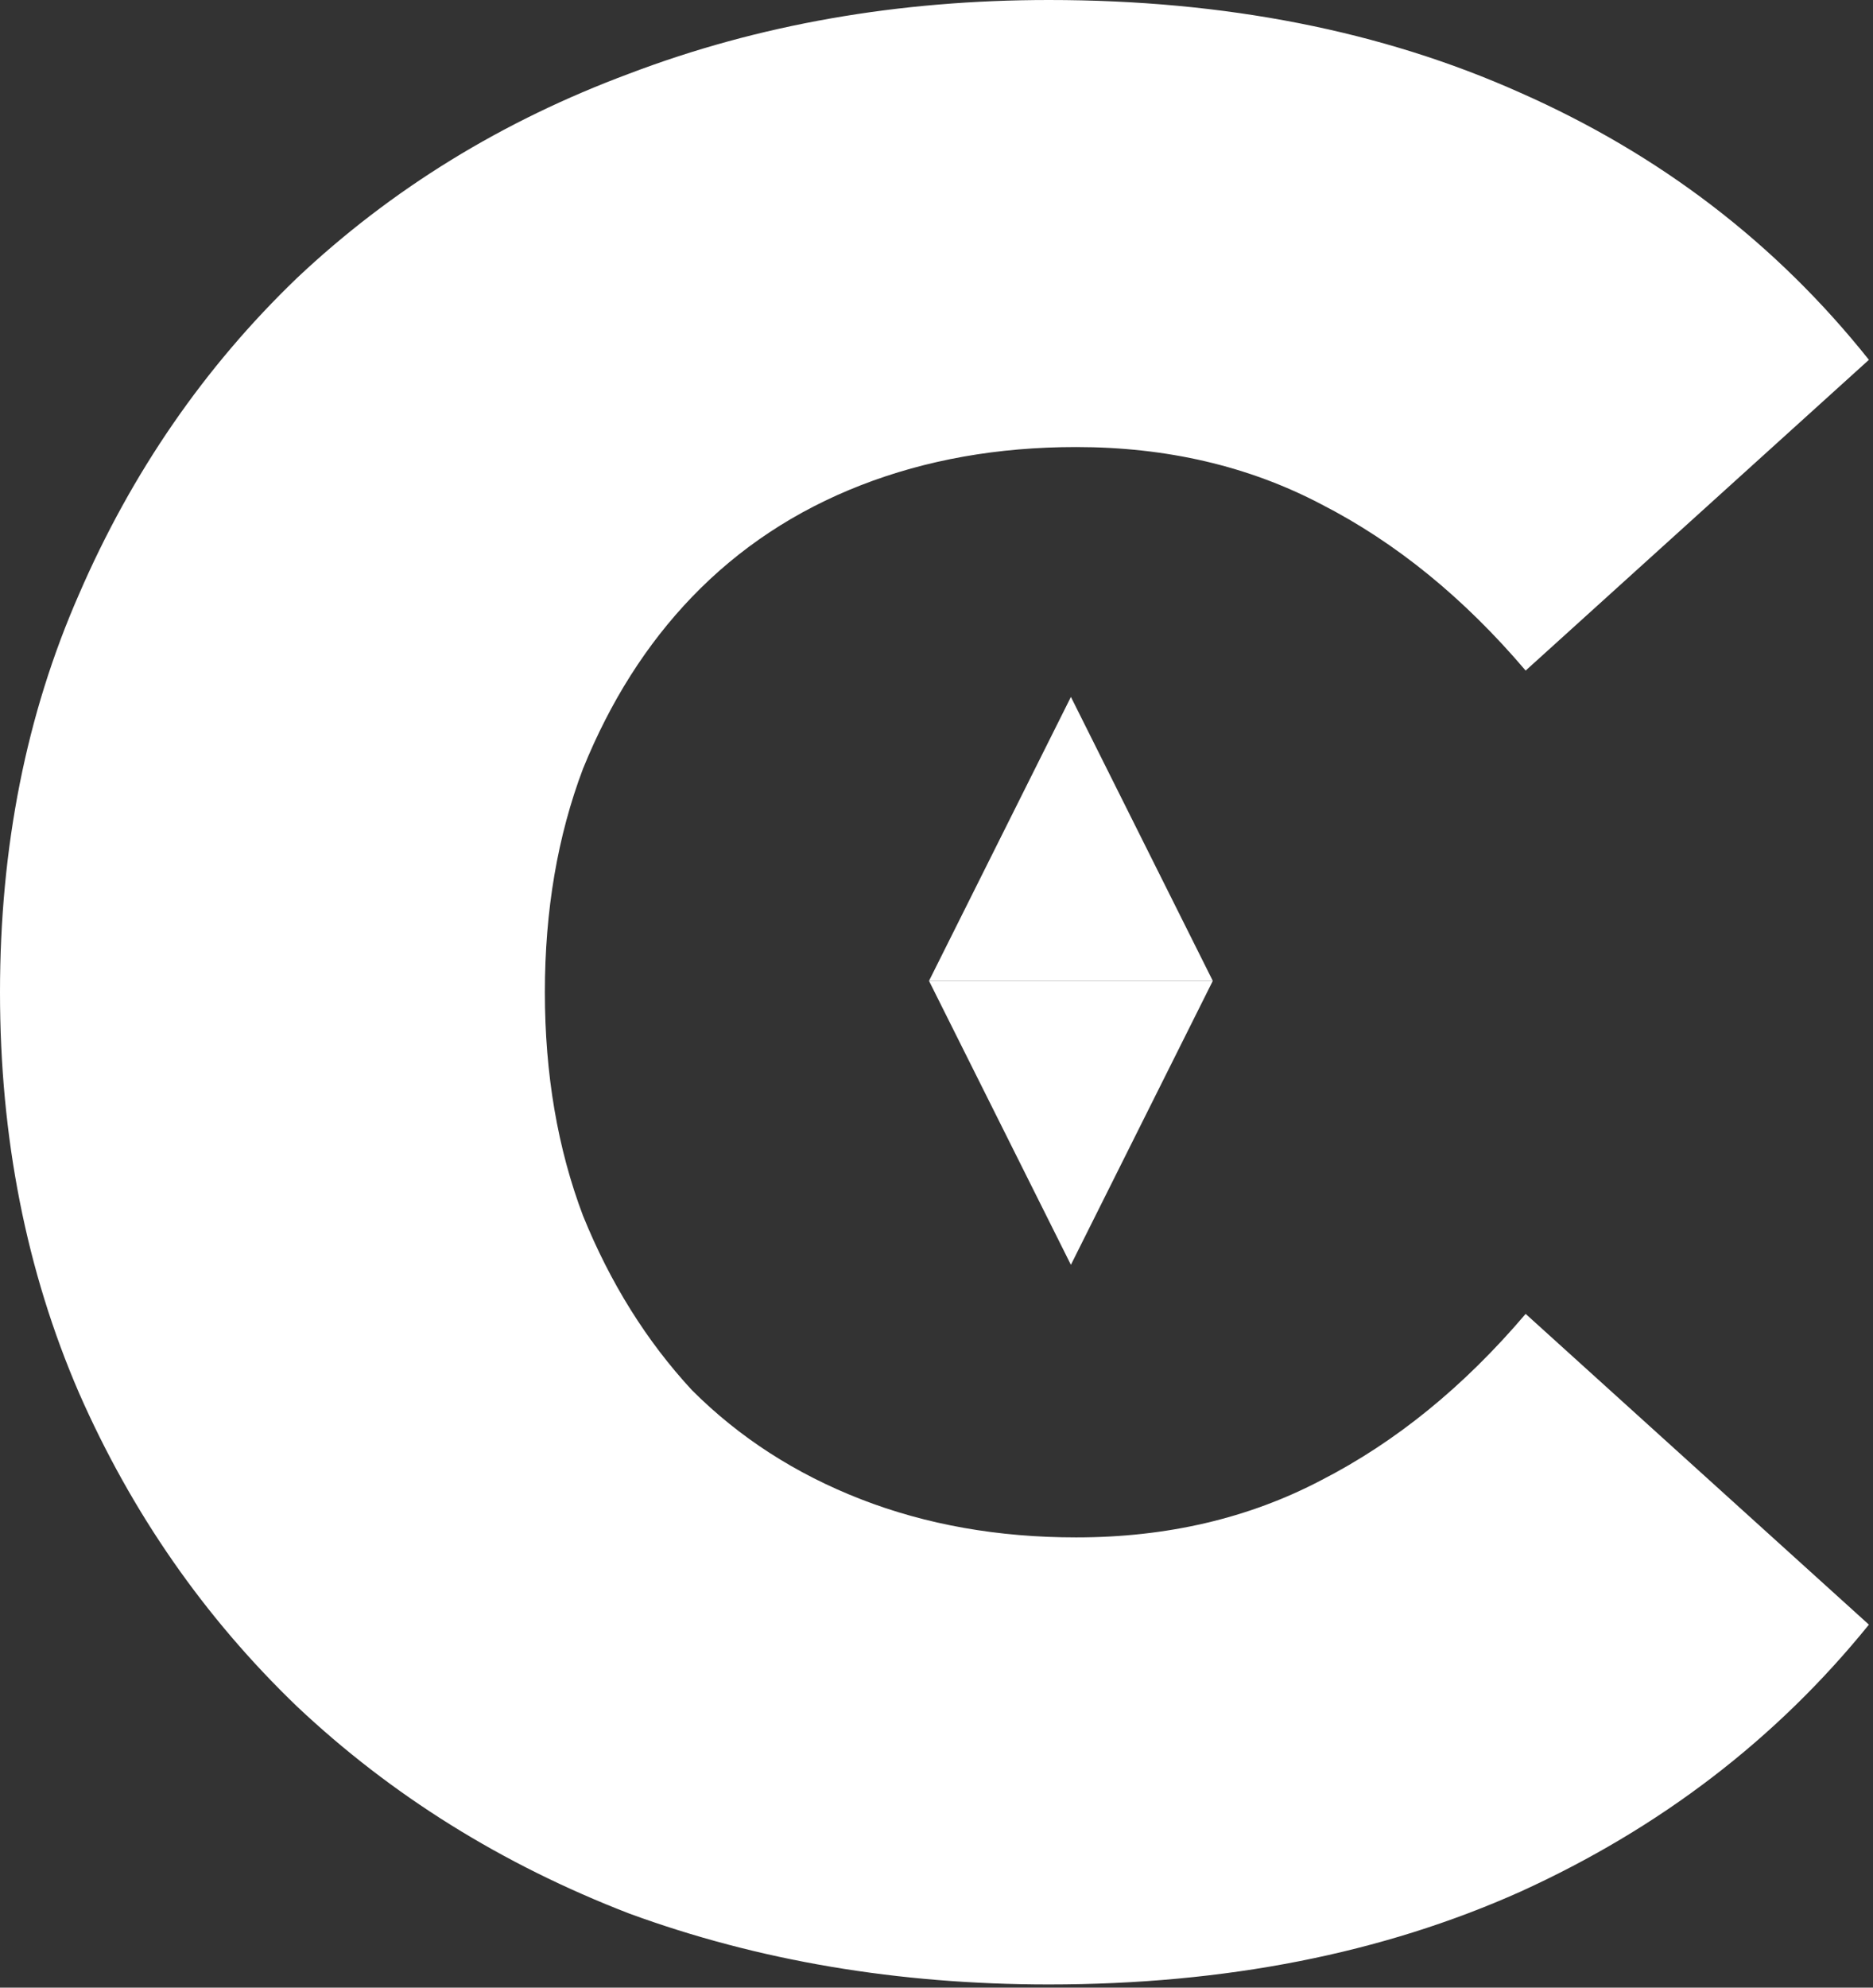 <svg width="33" height="35" viewBox="0 0 33 35" fill="none" xmlns="http://www.w3.org/2000/svg">
<rect x="0" y="0" width="33" height="35" fill="#333333" stroke="none"/>
<g clip-path="url(#clip0_11_196)">
<path d="M18.48 34.944C15.824 34.944 13.36 34.528 11.088 33.696C8.848 32.832 6.896 31.616 5.232 30.048C3.6 28.48 2.32 26.64 1.392 24.528C0.464 22.384 0 20.032 0 17.472C0 14.912 0.464 12.576 1.392 10.464C2.32 8.32 3.6 6.464 5.232 4.896C6.896 3.328 8.848 2.128 11.088 1.296C13.36 0.432 15.824 0 18.48 0C21.584 0 24.352 0.544 26.784 1.632C29.248 2.72 31.296 4.288 32.928 6.336L26.88 11.808C25.792 10.528 24.592 9.552 23.28 8.88C22 8.208 20.56 7.872 18.96 7.872C17.584 7.872 16.32 8.096 15.168 8.544C14.016 8.992 13.024 9.648 12.192 10.512C11.392 11.344 10.752 12.352 10.272 13.536C9.824 14.72 9.6 16.032 9.6 17.472C9.6 18.912 9.824 20.224 10.272 21.408C10.752 22.592 11.392 23.616 12.192 24.48C13.024 25.312 14.016 25.952 15.168 26.4C16.32 26.848 17.584 27.072 18.96 27.072C20.56 27.072 22 26.736 23.28 26.064C24.592 25.392 25.792 24.416 26.88 23.136L32.928 28.608C31.296 30.624 29.248 32.192 26.784 33.312C24.352 34.4 21.584 34.944 18.48 34.944Z" fill="white"/>
<path d="M16.368 17.272L18.868 12.272L21.368 17.272H16.368Z" fill="white"/>
<path d="M21.368 17.272L18.868 22.272L16.368 17.272L21.368 17.272Z" fill="white"/>
</g>
<defs>
<clipPath id="clip0_11_196">
<rect width="32.928" height="34.944" fill="white"/>
</clipPath>
</defs>
</svg>
